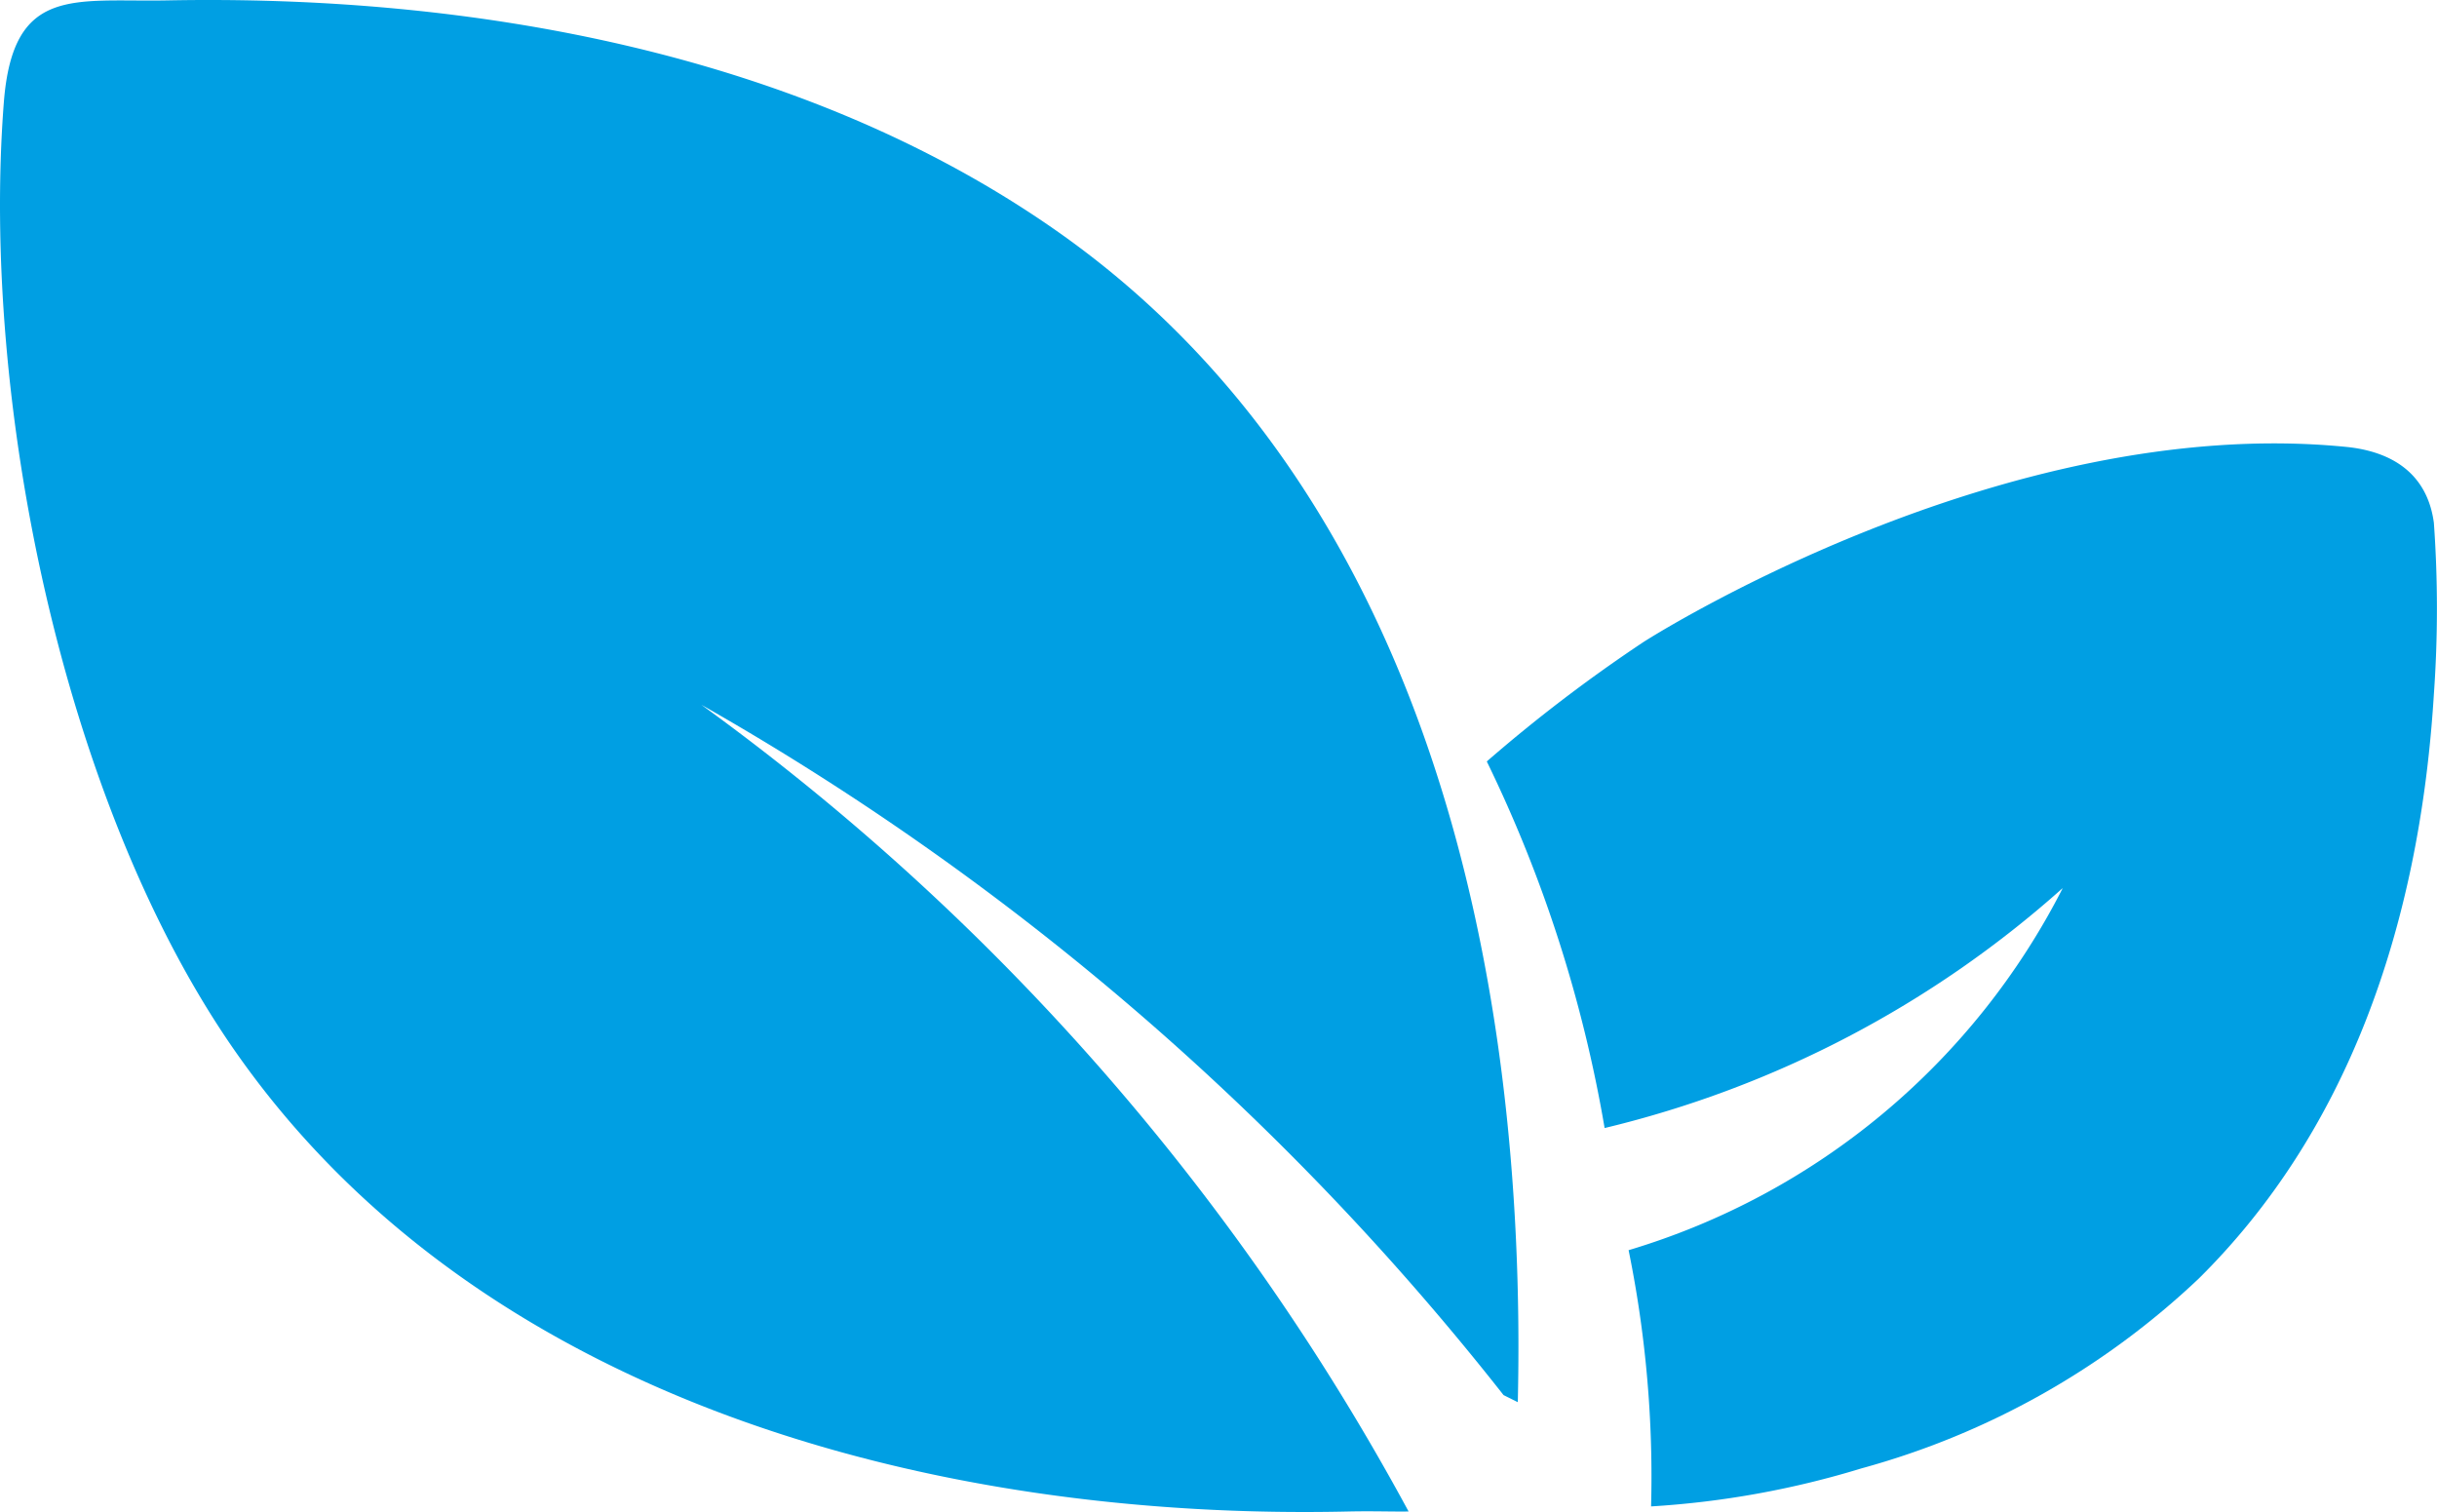 <?xml version="1.0" encoding="UTF-8"?>
<svg xmlns="http://www.w3.org/2000/svg" xmlns:xlink="http://www.w3.org/1999/xlink" id="Group_362" data-name="Group 362" width="93.896" height="58.255" viewBox="0 0 93.896 58.255">
  <defs>
    <clipPath id="clip-path">
      <rect id="Rectangle_529" data-name="Rectangle 529" width="93.896" height="58.255" fill="#009fe3"></rect>
    </clipPath>
  </defs>
  <g id="Group_361" data-name="Group 361" transform="translate(0 0)" clip-path="url(#clip-path)">
    <path id="Path_186" data-name="Path 186" d="M111.451,25.42a46.4,46.4,0,0,1,0,6.592c-.562,9.122-3.427,16.945-9.05,22.511a30.632,30.632,0,0,1-13,7.32,34.832,34.832,0,0,1-8.111,1.467c.034-1.278.014-2.665-.088-4.145a43.648,43.648,0,0,0-.778-5.727A27.658,27.658,0,0,0,97.153,39.484,40.73,40.73,0,0,1,79.5,48.732,52.3,52.3,0,0,0,74.96,34.608,59.226,59.226,0,0,1,81.008,30s13.748-8.828,27.058-7.511c1.789.177,3.132,1.041,3.385,2.928" transform="translate(-17.675 -5.272)" fill="#009fe3"></path>
    <path id="Path_187" data-name="Path 187" d="M58.48,54.022l-.549-.273A105.874,105.874,0,0,0,43.245,38.5,105.8,105.8,0,0,0,27.02,27.151,92.94,92.94,0,0,1,42.572,41.358a92.921,92.921,0,0,1,11.7,16.875c-.561.011-1.347-.019-2.283,0C36.131,58.6,18.3,54,8.881,40.241c-6.5-9.5-9.618-24.875-8.733-36.3C.5-.569,2.844.084,6.461.015,18.153-.209,30.836,2.022,40.617,8.83,54.961,18.813,58.855,37.444,58.48,54.022" transform="translate(0 0)" fill="#009fe3"></path>
  </g>
</svg>
